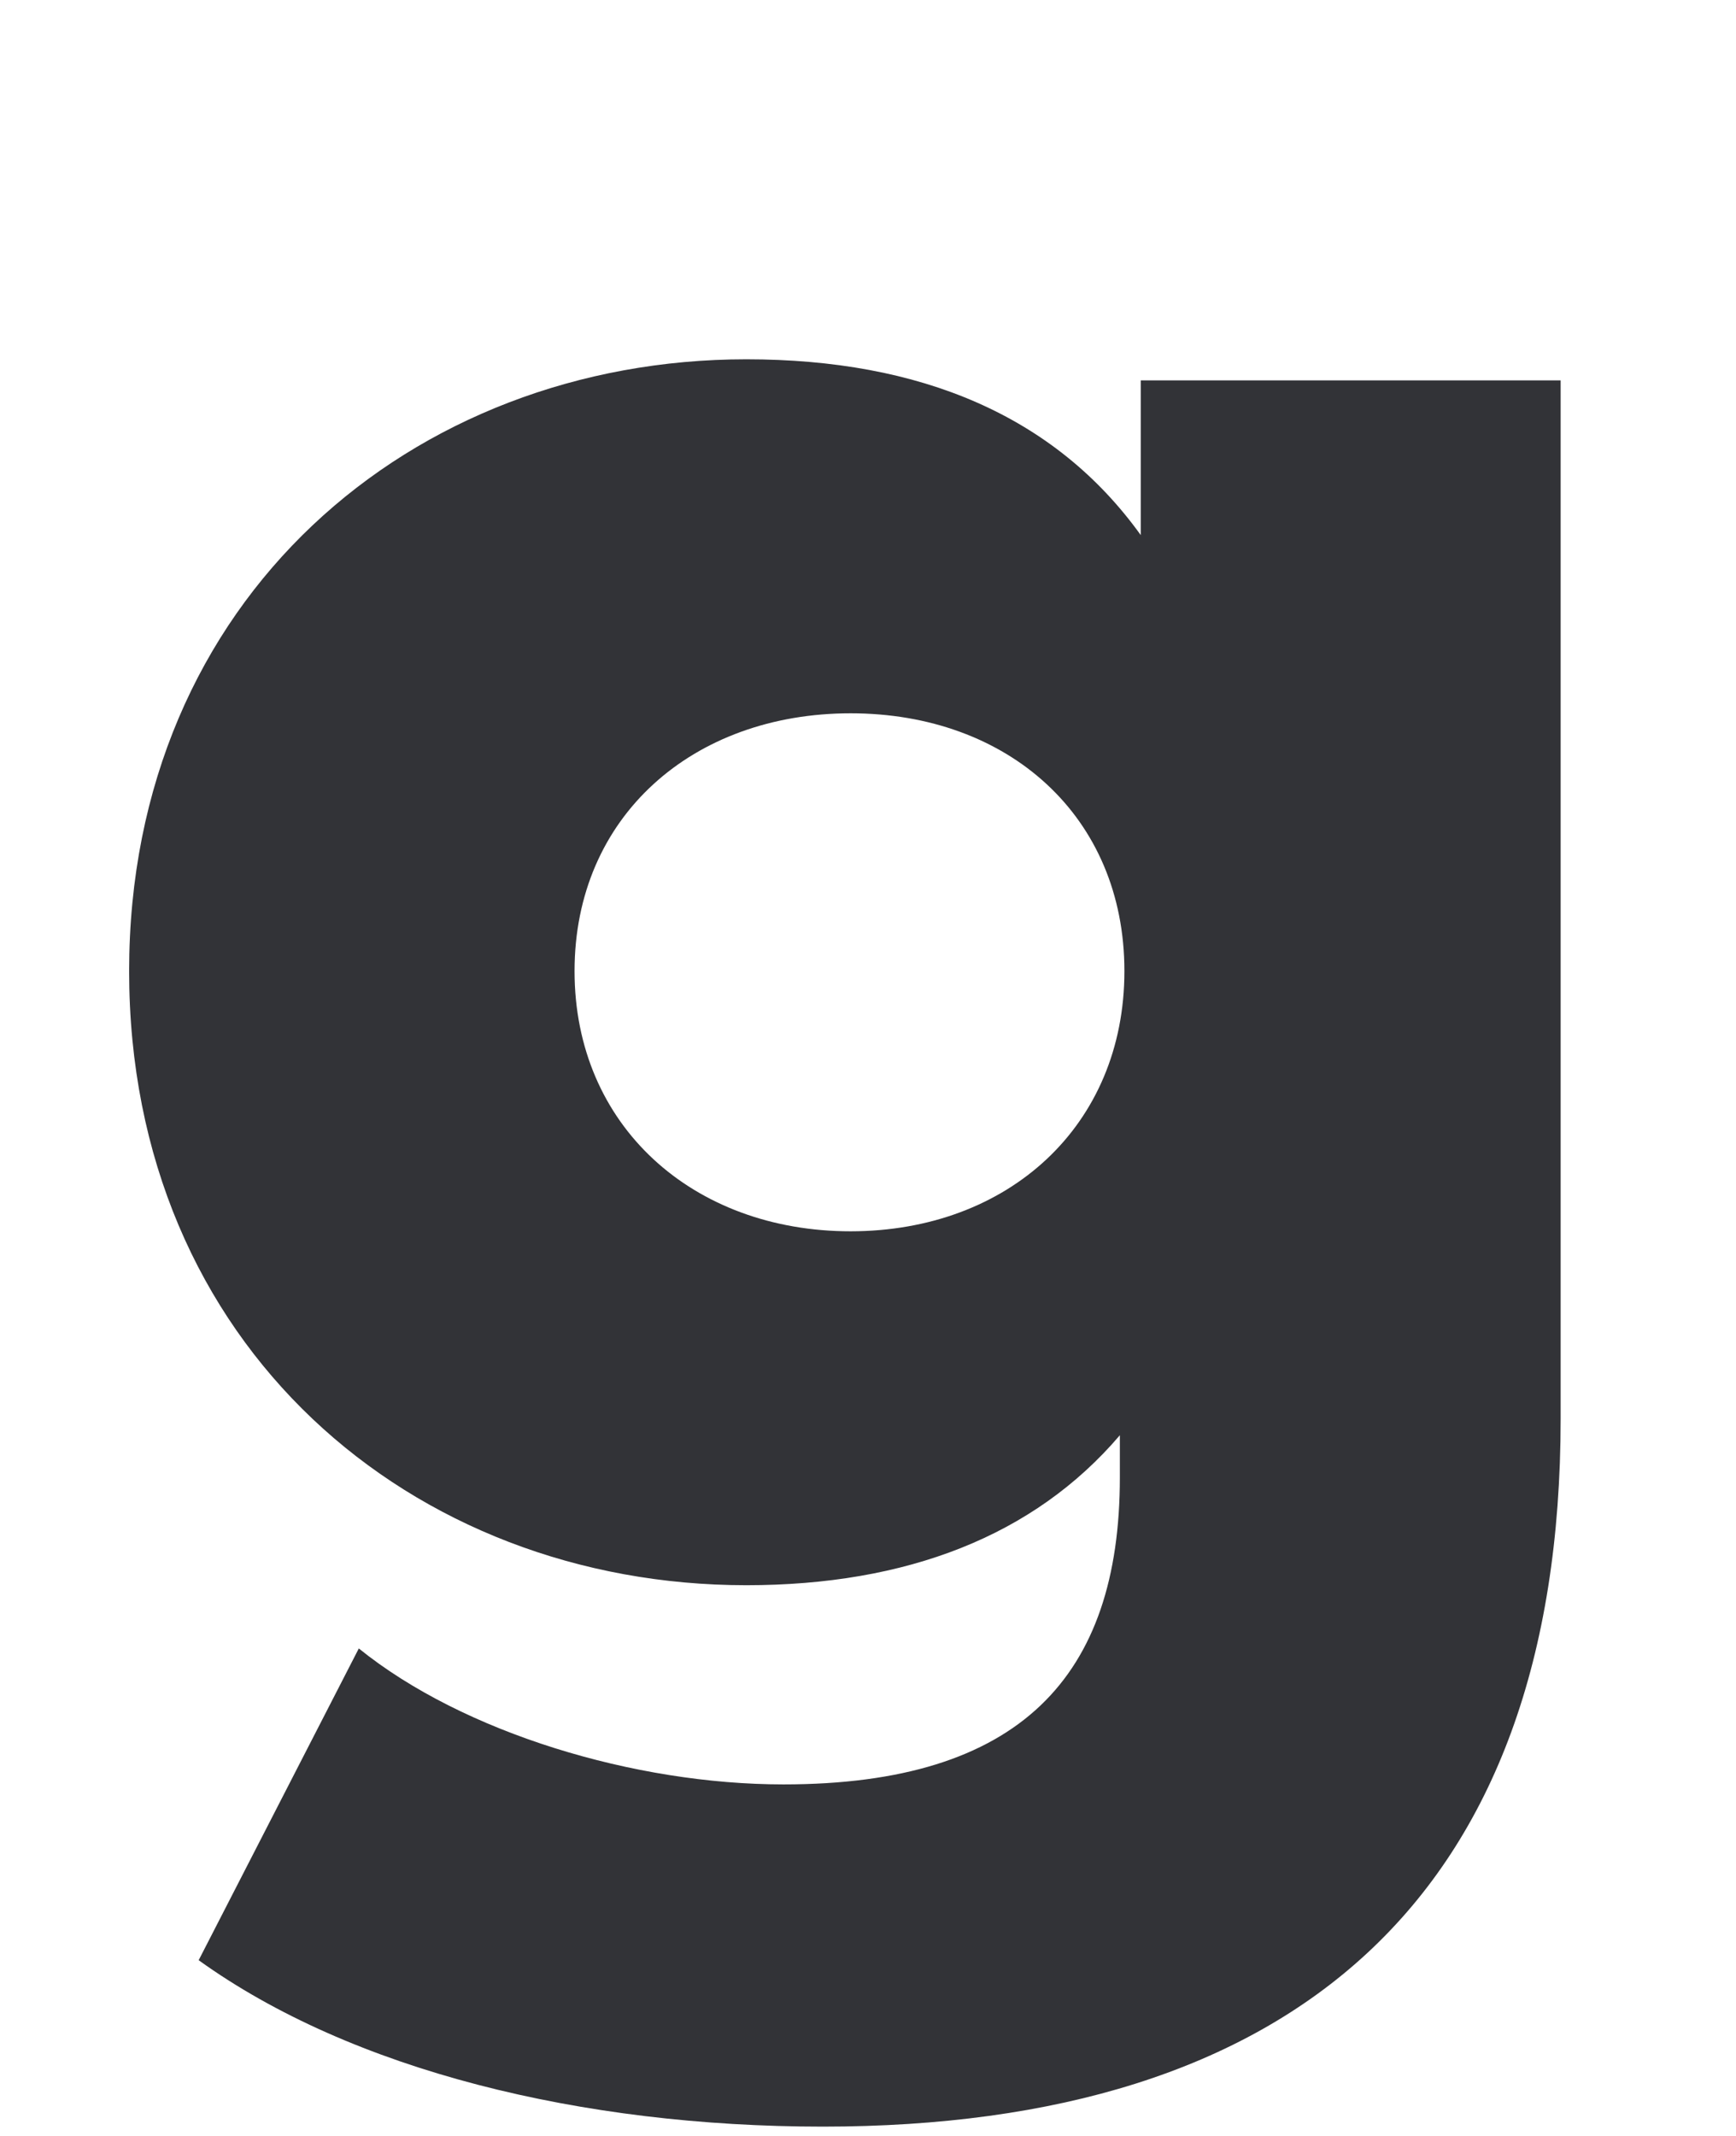 <?xml version="1.0" encoding="utf-8"?>
<!-- Generator: Adobe Illustrator 26.0.0, SVG Export Plug-In . SVG Version: 6.00 Build 0)  -->
<svg version="1.1" id="Layer_1" xmlns="http://www.w3.org/2000/svg" xmlns:xlink="http://www.w3.org/1999/xlink" x="0px" y="0px"
	 viewBox="0 0 187 230" style="enable-background:new 0 0 187 230;" xml:space="preserve">
<style type="text/css">
	.st0{fill:#323337;}
</style>
<g>
	<path class="st0" d="M168.11,40.96v111.81c0,51.74-28.99,76.23-79.48,76.23c-25.99,0-50.74-6.06-67.23-17.92l17.25-33.57
		c11.25,9.09,29.74,14.64,45.74,14.64c25.49,0,36.24-11.61,36.24-33.06v-4.54c-9.25,10.85-22.99,16.15-40.24,16.15
		c-35.99,0-66.48-25.75-66.48-66.13c0-40.13,30.49-65.88,66.48-65.88c18.74,0,33.24,6.06,42.49,18.93V40.96H168.11z M121.12,104.57
		c0-16.66-12.5-27.76-29.49-27.76c-17,0-29.74,11.11-29.74,27.76c0,16.66,12.75,28.02,29.74,28.02
		C108.62,132.58,121.12,121.22,121.12,104.57z"/>
</g>
</svg>
